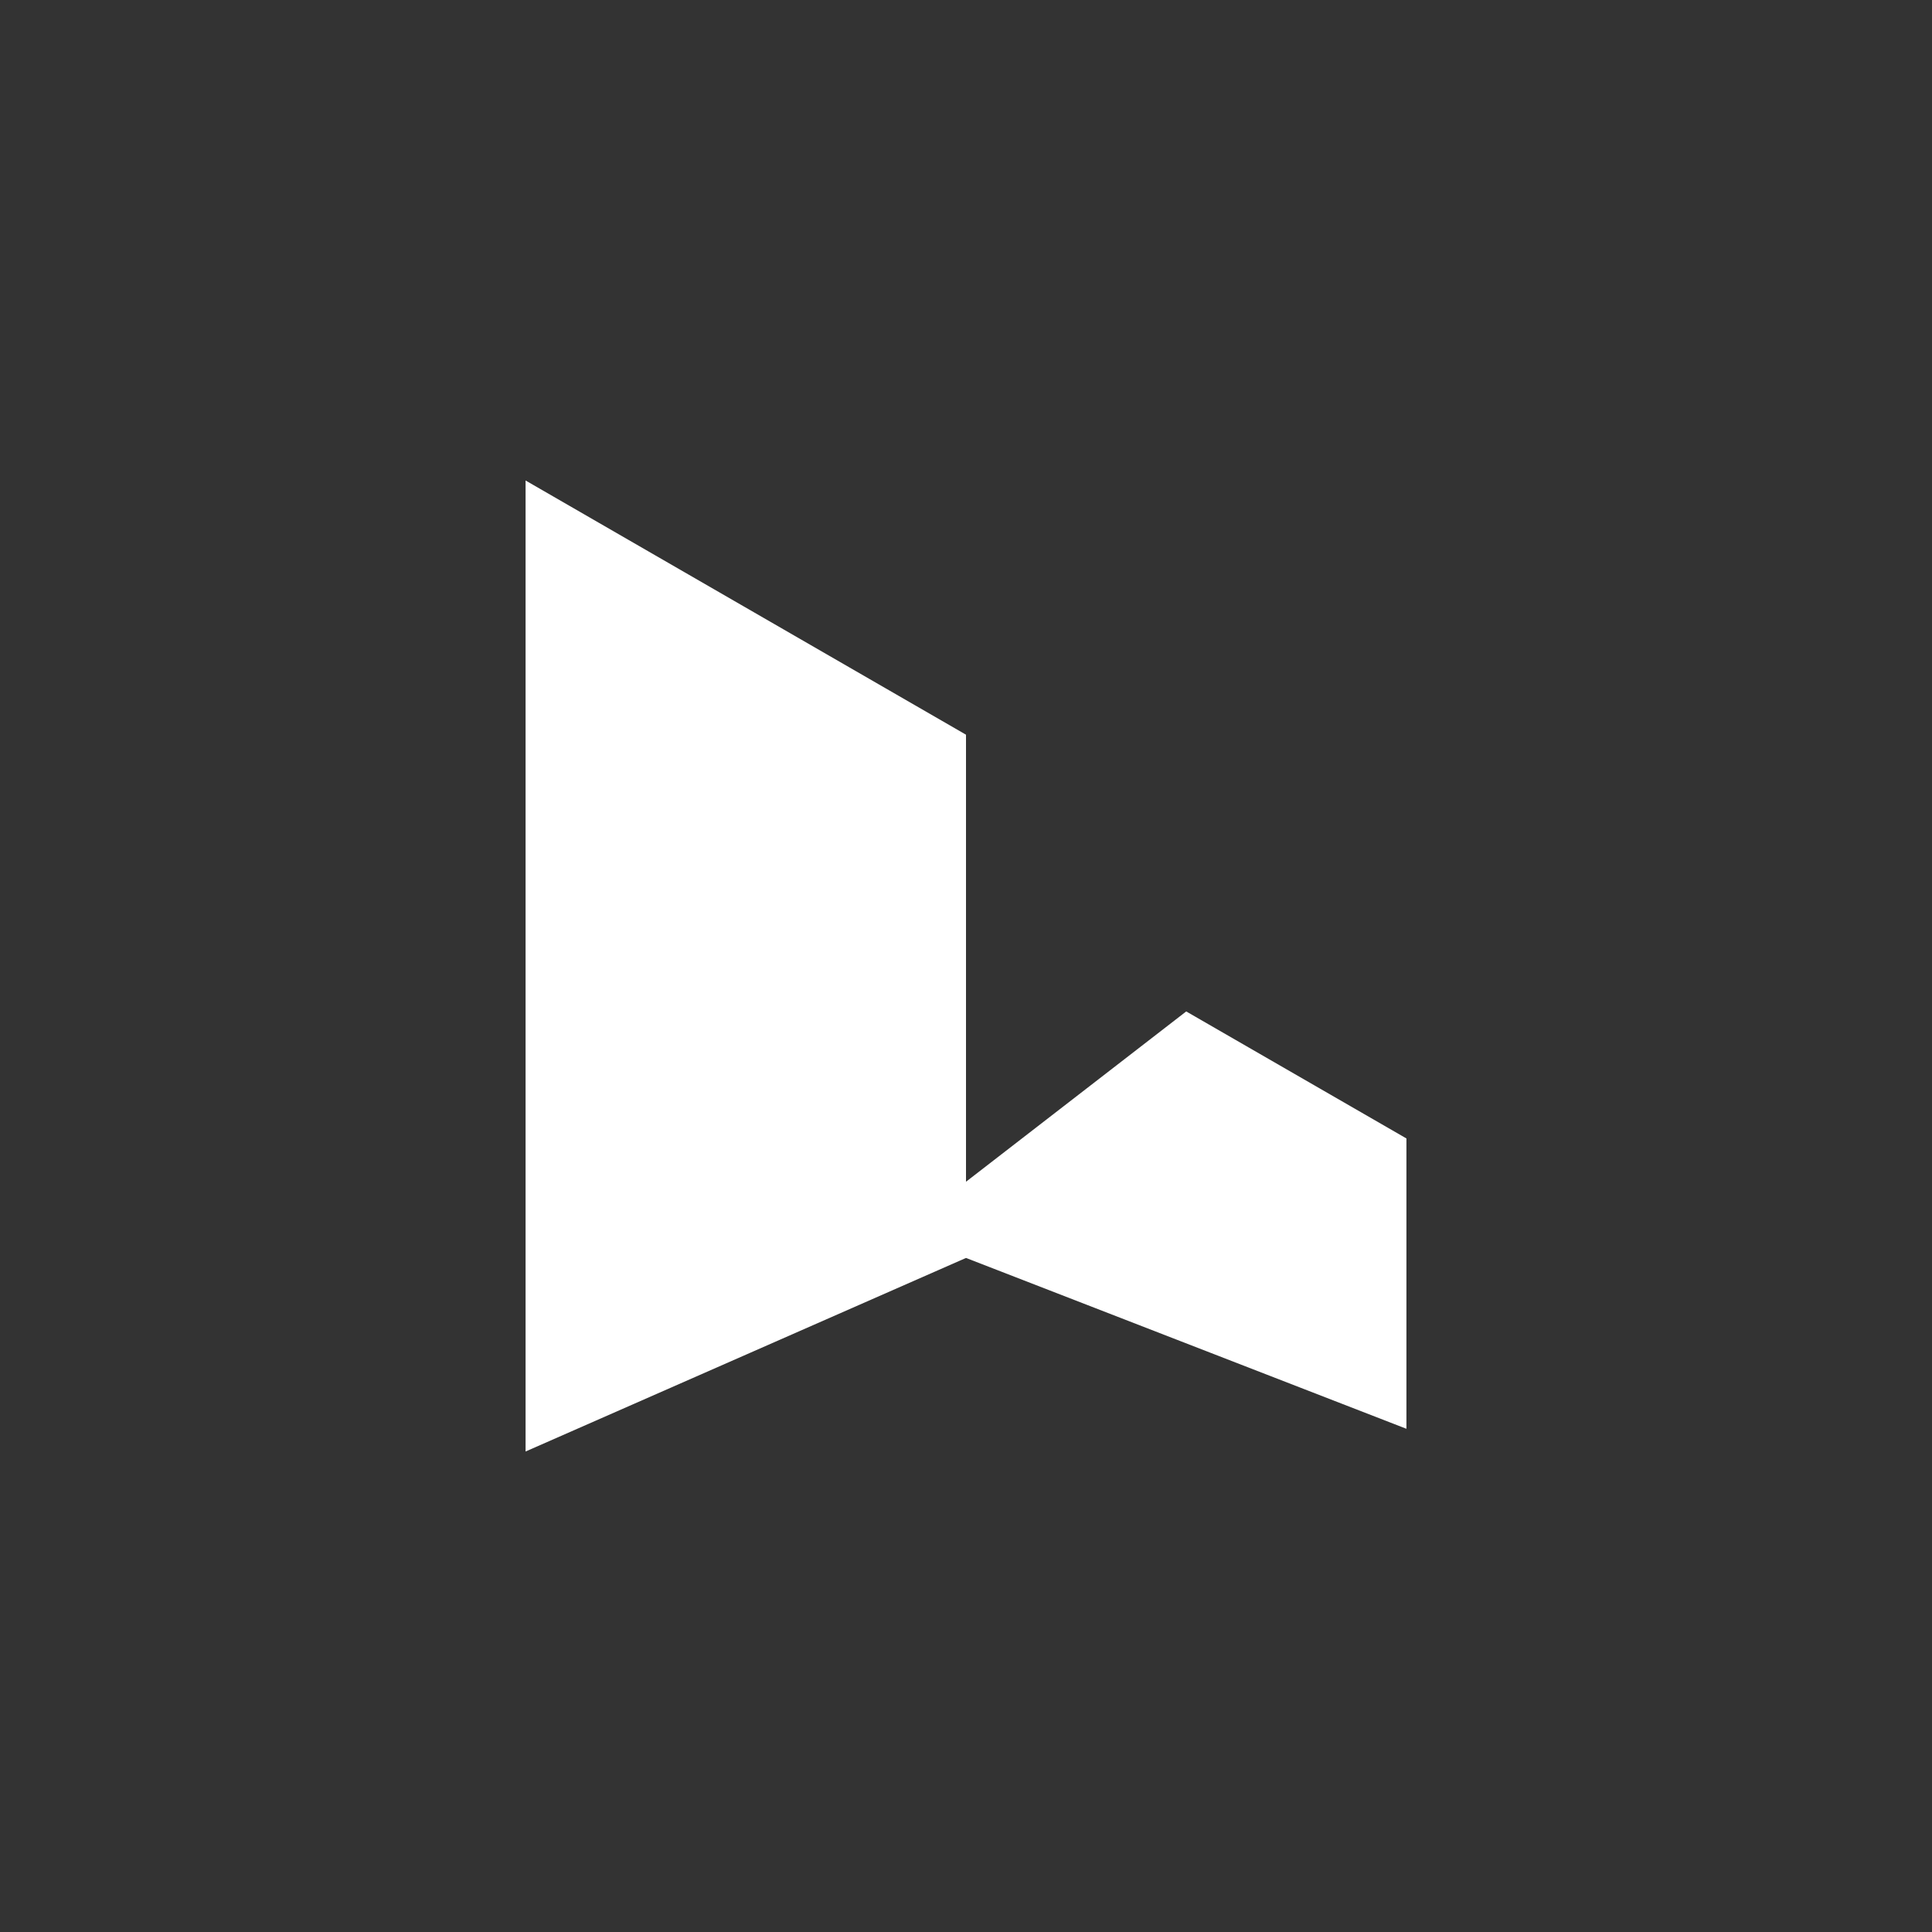 <?xml version="1.0" encoding="UTF-8"?>
<svg id="Layer_1" xmlns="http://www.w3.org/2000/svg" version="1.1" viewBox="0 0 1080 1080">
  <rect x="0" y="0" width="1080" height="1080" fill="#333333" stroke="none"/>
  <!-- Generator: Adobe Illustrator 29.6.0, SVG Export Plug-In . SVG Version: 2.1.1 Build 207)  -->
  <polygon fill="white" points="786.2 636.4 786.2 798.7 540 703.2 293.8 811.4 293.8 268.6 540 410.7 540 484.1 540 660.6 663.1 565.4 786.2 636.4"/>
</svg> 